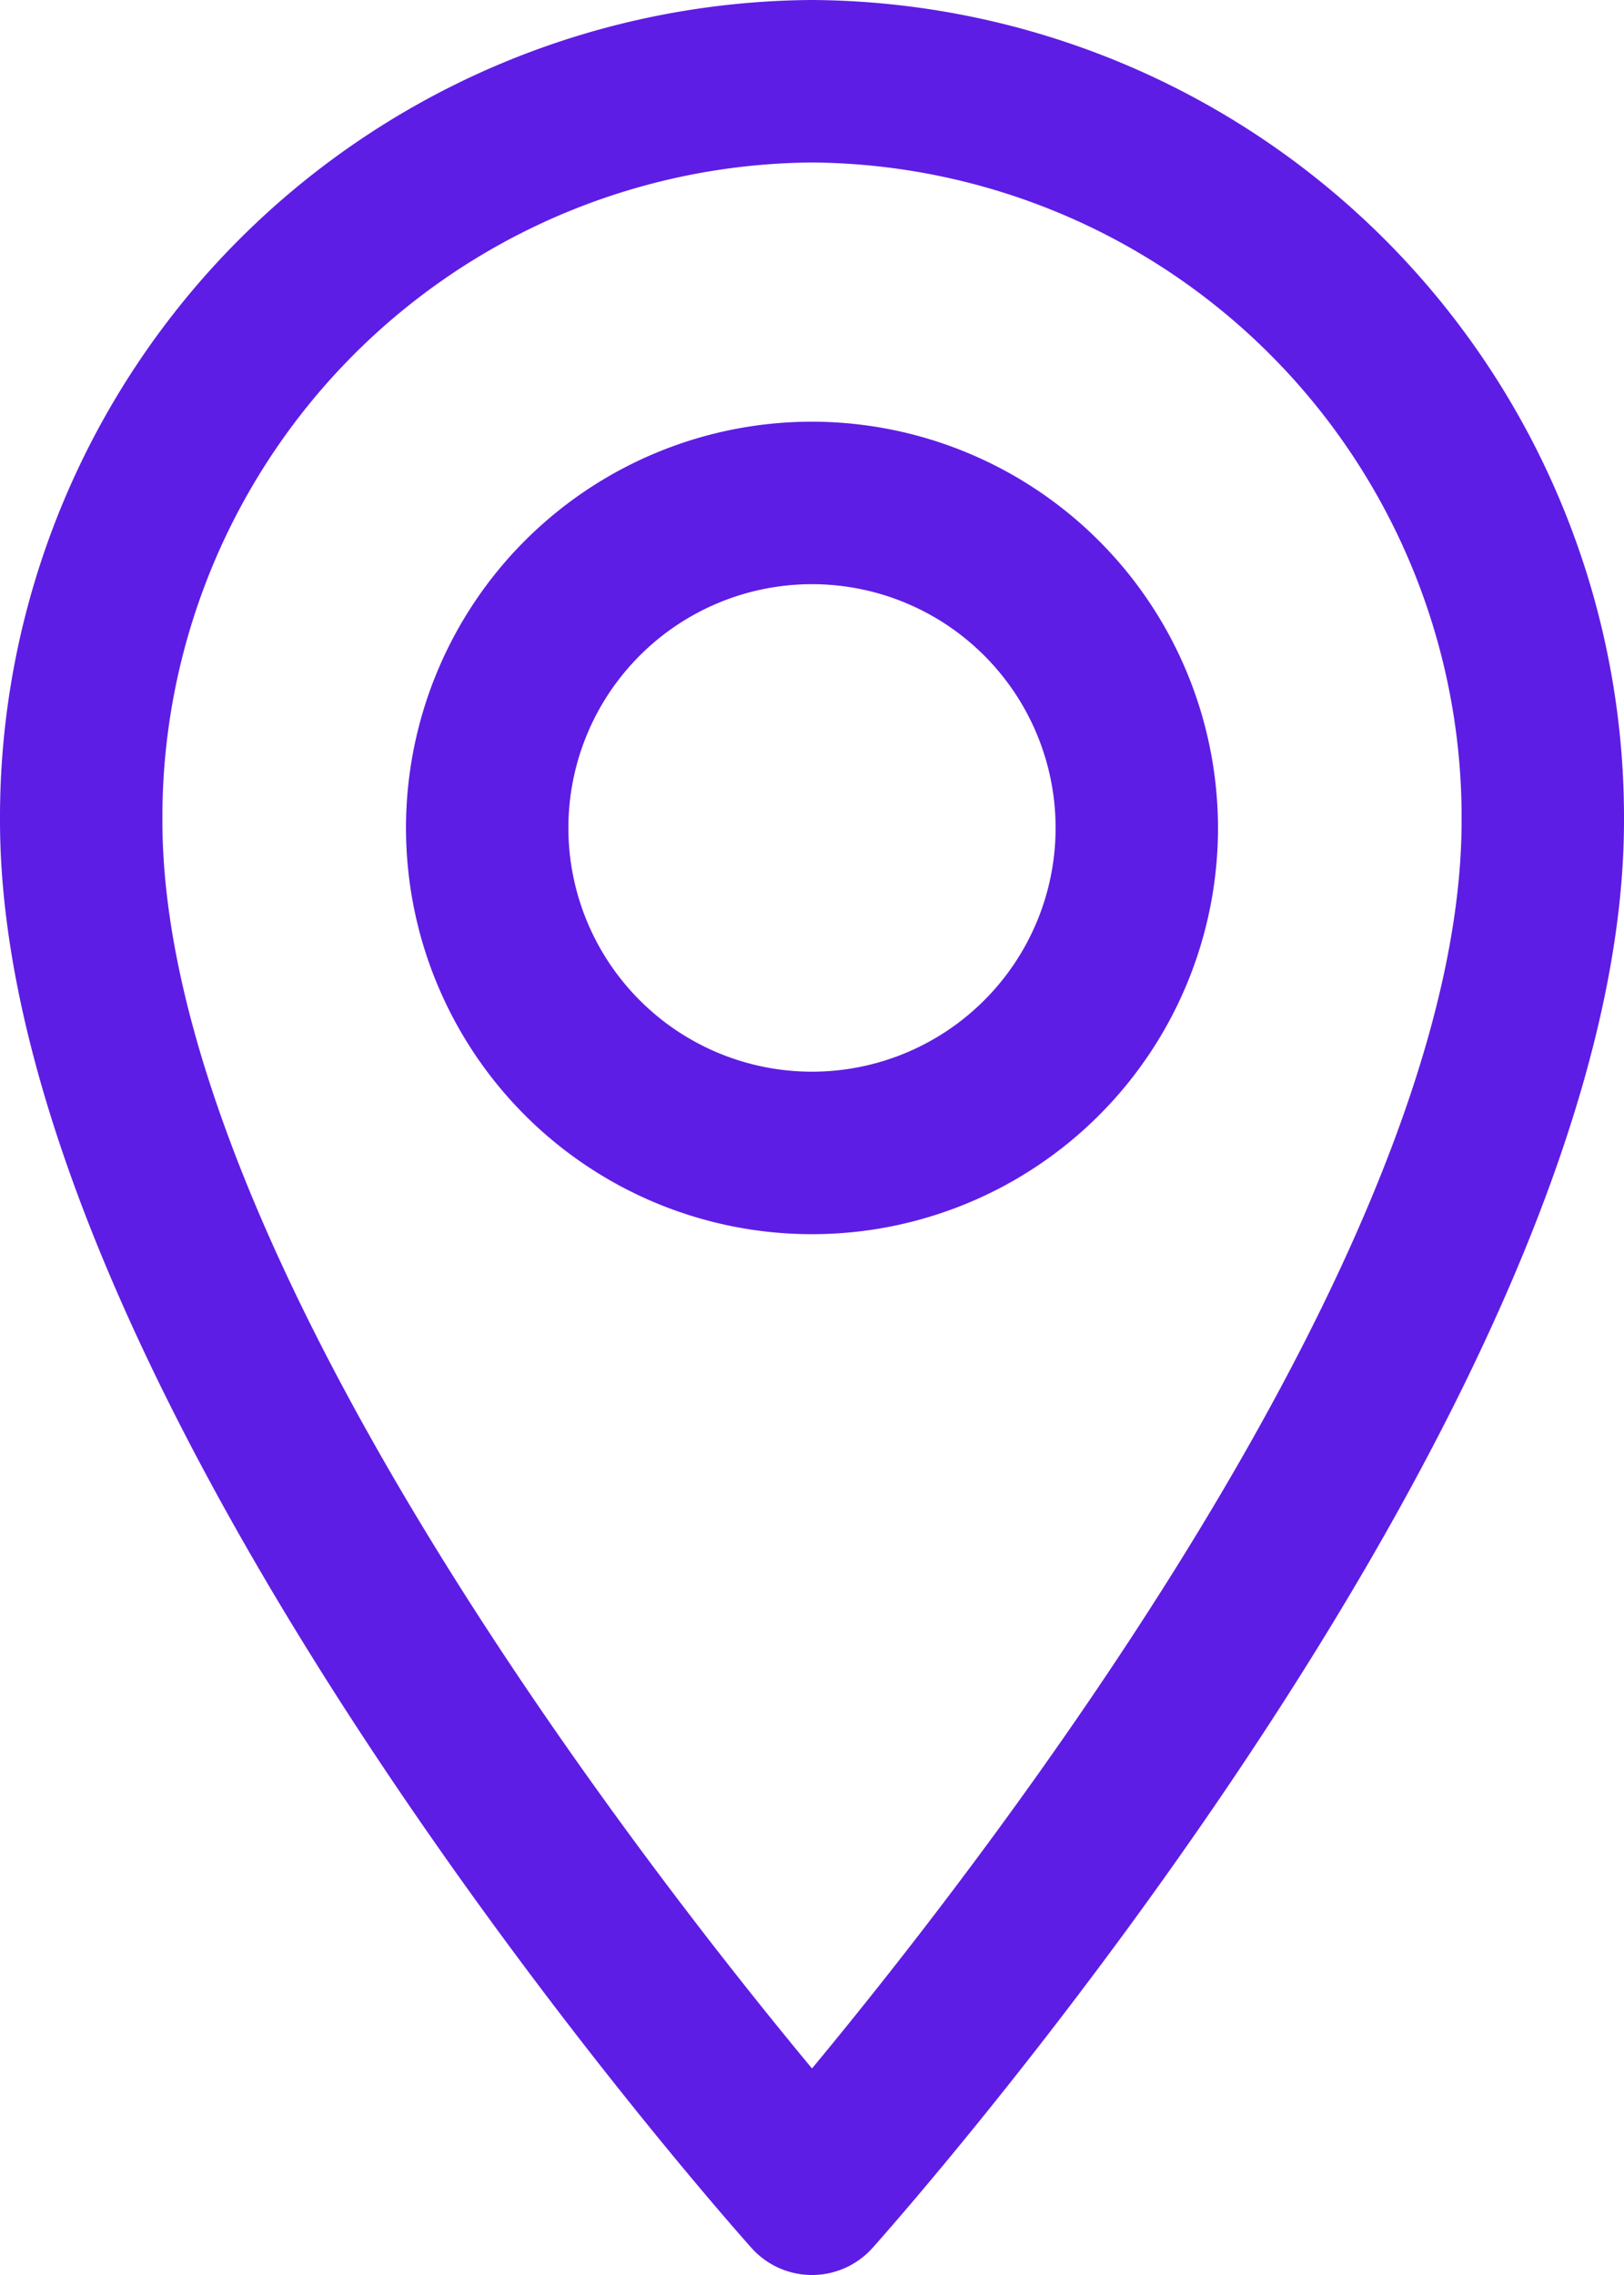 <svg xmlns="http://www.w3.org/2000/svg" width="20" height="28" viewBox="0 0 20 28">
  <g id="Location:_Pin" data-name="Location: Pin" transform="translate(10 14)">
    <g id="Group_8557" data-name="Group 8557" transform="translate(-10 -14)">
      <path id="Path_15559" data-name="Path 15559" d="M10,5.19a5,5,0,1,0,5,5A5.006,5.006,0,0,0,10,5.19Zm0,8a3,3,0,1,1,3-3A3,3,0,0,1,10,13.19Z" fill="#5E1DE4"/>
      <path id="Path_15560" data-name="Path 15560" d="M10,0A10.061,10.061,0,0,0,0,10.1c0,7.125,8.876,17.143,9.254,17.566a1,1,0,0,0,1.492,0C11.124,27.243,20,17.225,20,10.1A10.061,10.061,0,0,0,10,0Zm0,25.458C7.884,22.91,2,15.351,2,10.1A8.06,8.06,0,0,1,10,2a8.06,8.06,0,0,1,8,8.1C18,15.346,12.115,22.909,10,25.458Z" fill="#5E1DE4"/>
    </g>
  </g>
</svg>

